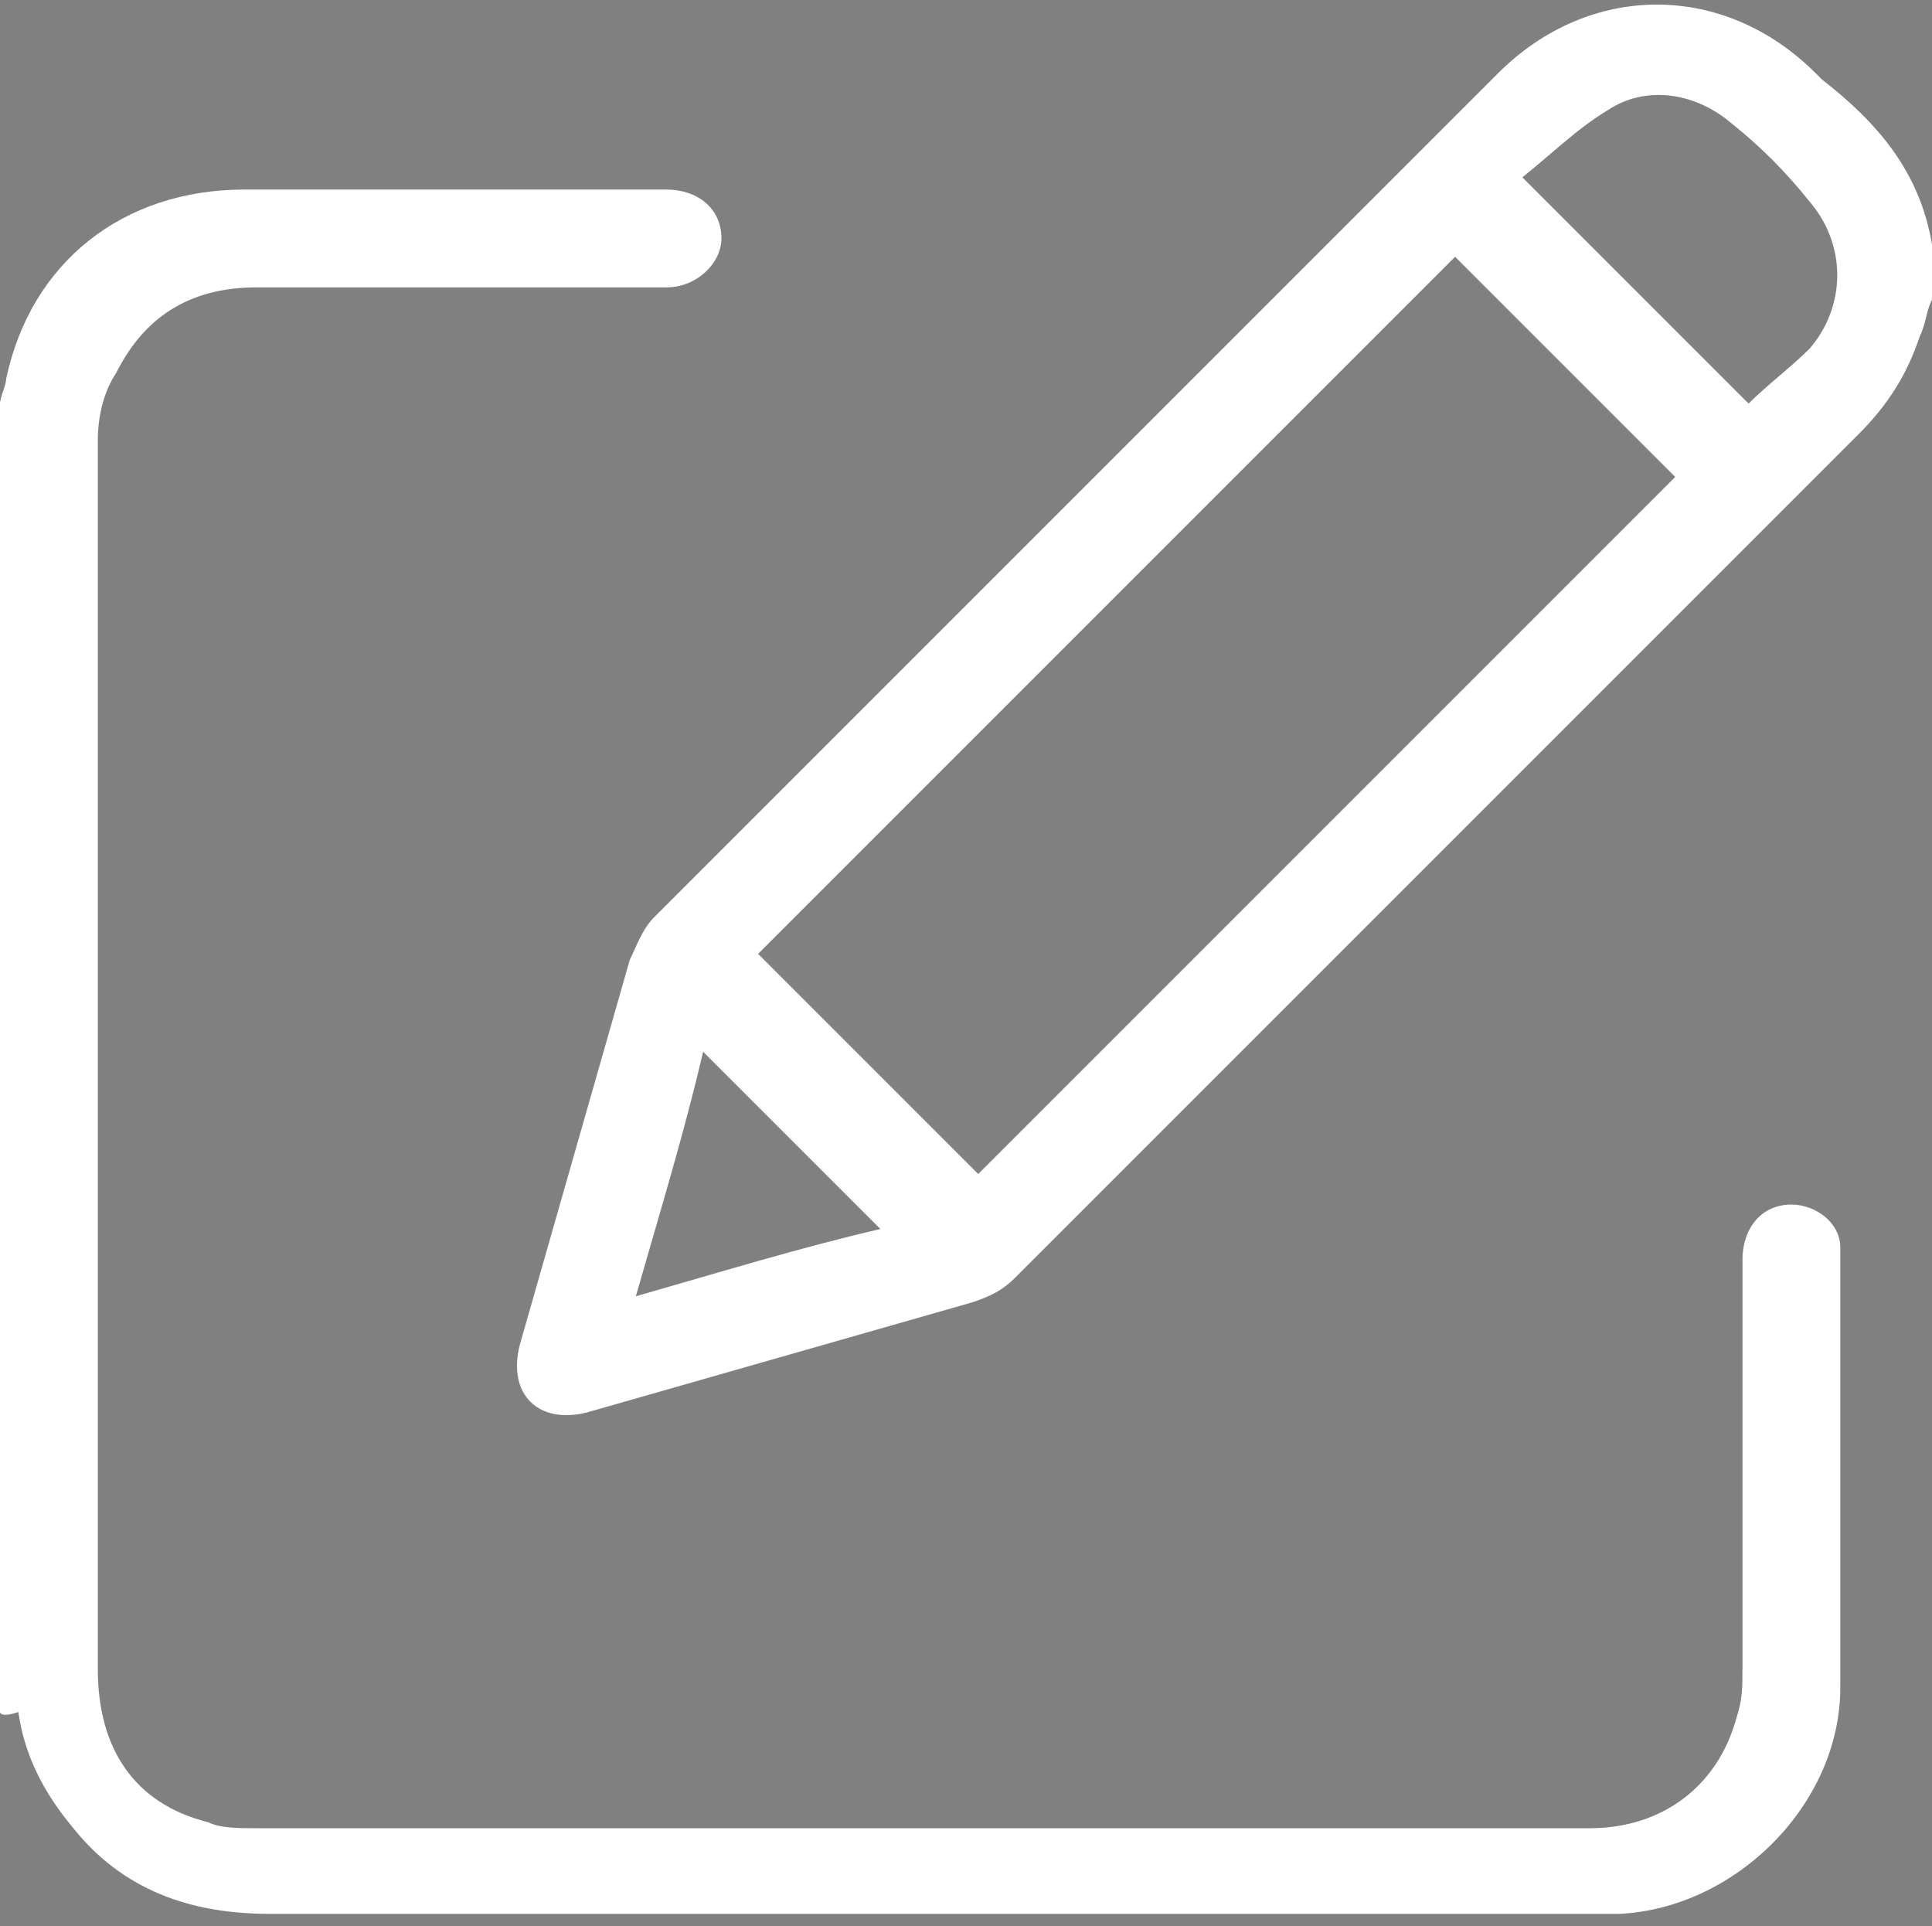 <?xml version="1.0" encoding="utf-8"?>
<!-- Generator: Adobe Illustrator 26.0.1, SVG Export Plug-In . SVG Version: 6.00 Build 0)  -->
<svg version="1.1" id="Layer_1" xmlns="http://www.w3.org/2000/svg" xmlns:xlink="http://www.w3.org/1999/xlink" x="0px" y="0px"
	 viewBox="0 0 31.6 31.5" style="enable-background:new 0 0 31.6 31.5;" xml:space="preserve">
<rect x="0" y="0" width="31.6" height="31.5" fill="#808080" stroke="none"/>
<style type="text/css">
	.st0{fill:#FFFFFF;}
</style>
<path d="M33.8,35.1"/>
<g>
	<path class="st0" d="M31.6,4.9c-0.1,0.2-0.1,0.4-0.2,0.6c-0.2,0.6-0.5,1.1-1,1.6c-4.6,4.6-9.2,9.2-13.8,13.8
		c-0.2,0.2-0.4,0.3-0.7,0.4c-2.1,0.6-4.2,1.2-6.3,1.8c-0.8,0.2-1.3-0.3-1.1-1.1c0.6-2.1,1.2-4.2,1.8-6.3c0.1-0.2,0.2-0.5,0.4-0.7
		c4.6-4.6,9.2-9.2,13.8-13.8c1.5-1.5,3.7-1.5,5.2,0c0,0,0,0,0.1,0.1C30.7,2,31.4,2.8,31.6,4C31.6,4.3,31.6,4.6,31.6,4.9z M23.8,4.2
		C20,8,16.2,11.8,12.4,15.6c1.2,1.2,2.4,2.4,3.6,3.6c3.8-3.8,7.6-7.6,11.4-11.4C26.2,6.6,25,5.4,23.8,4.2z M28.6,6.6
		c0.3-0.3,0.7-0.6,1-0.9c0.6-0.7,0.6-1.7,0-2.4c-0.4-0.5-0.8-0.9-1.3-1.3c-0.6-0.5-1.4-0.6-2-0.2c-0.5,0.3-0.9,0.7-1.4,1.1
		C26.2,4.2,27.4,5.4,28.6,6.6z M10.4,21.2c1.4-0.4,2.7-0.8,4-1.1c-1-1-1.9-1.9-2.9-2.9C11.2,18.5,10.8,19.8,10.4,21.2z"/>
	<path class="st0" d="M0,6.6c0-0.1,0.1-0.3,0.1-0.4C0.5,4.3,2,3.1,4,3.1c2.3,0,4.6,0,6.9,0c0.5,0,0.9,0.3,0.9,0.8
		c0,0.4-0.4,0.8-0.9,0.8c-2.2,0-4.5,0-6.7,0c-1,0-1.8,0.4-2.3,1.4C1.7,6.4,1.6,6.8,1.6,7.2c0,6.7,0,13.4,0,20.1
		c0,1.3,0.6,2.2,1.8,2.5c0.2,0.1,0.5,0.1,0.8,0.1c7.3,0,14.5,0,21.8,0c1.2,0,2.1-0.7,2.4-1.8c0.1-0.3,0.1-0.5,0.1-0.8
		c0-2.2,0-4.4,0-6.7c0-0.5,0.3-0.9,0.8-0.9c0.4,0,0.8,0.3,0.8,0.7c0,0.5,0,1.1,0,1.6c0,1.9,0,3.8,0,5.6c0,1.9-1.7,3.6-3.6,3.7
		c-0.2,0-0.5,0-0.7,0c-7.1,0-14.3,0-21.4,0c-1.3,0-2.4-0.4-3.2-1.4c-0.5-0.6-0.8-1.2-0.9-1.9C0,28.1,0,28,0,28C0,20.8,0,13.7,0,6.6z
		"/>
</g>
</svg>
